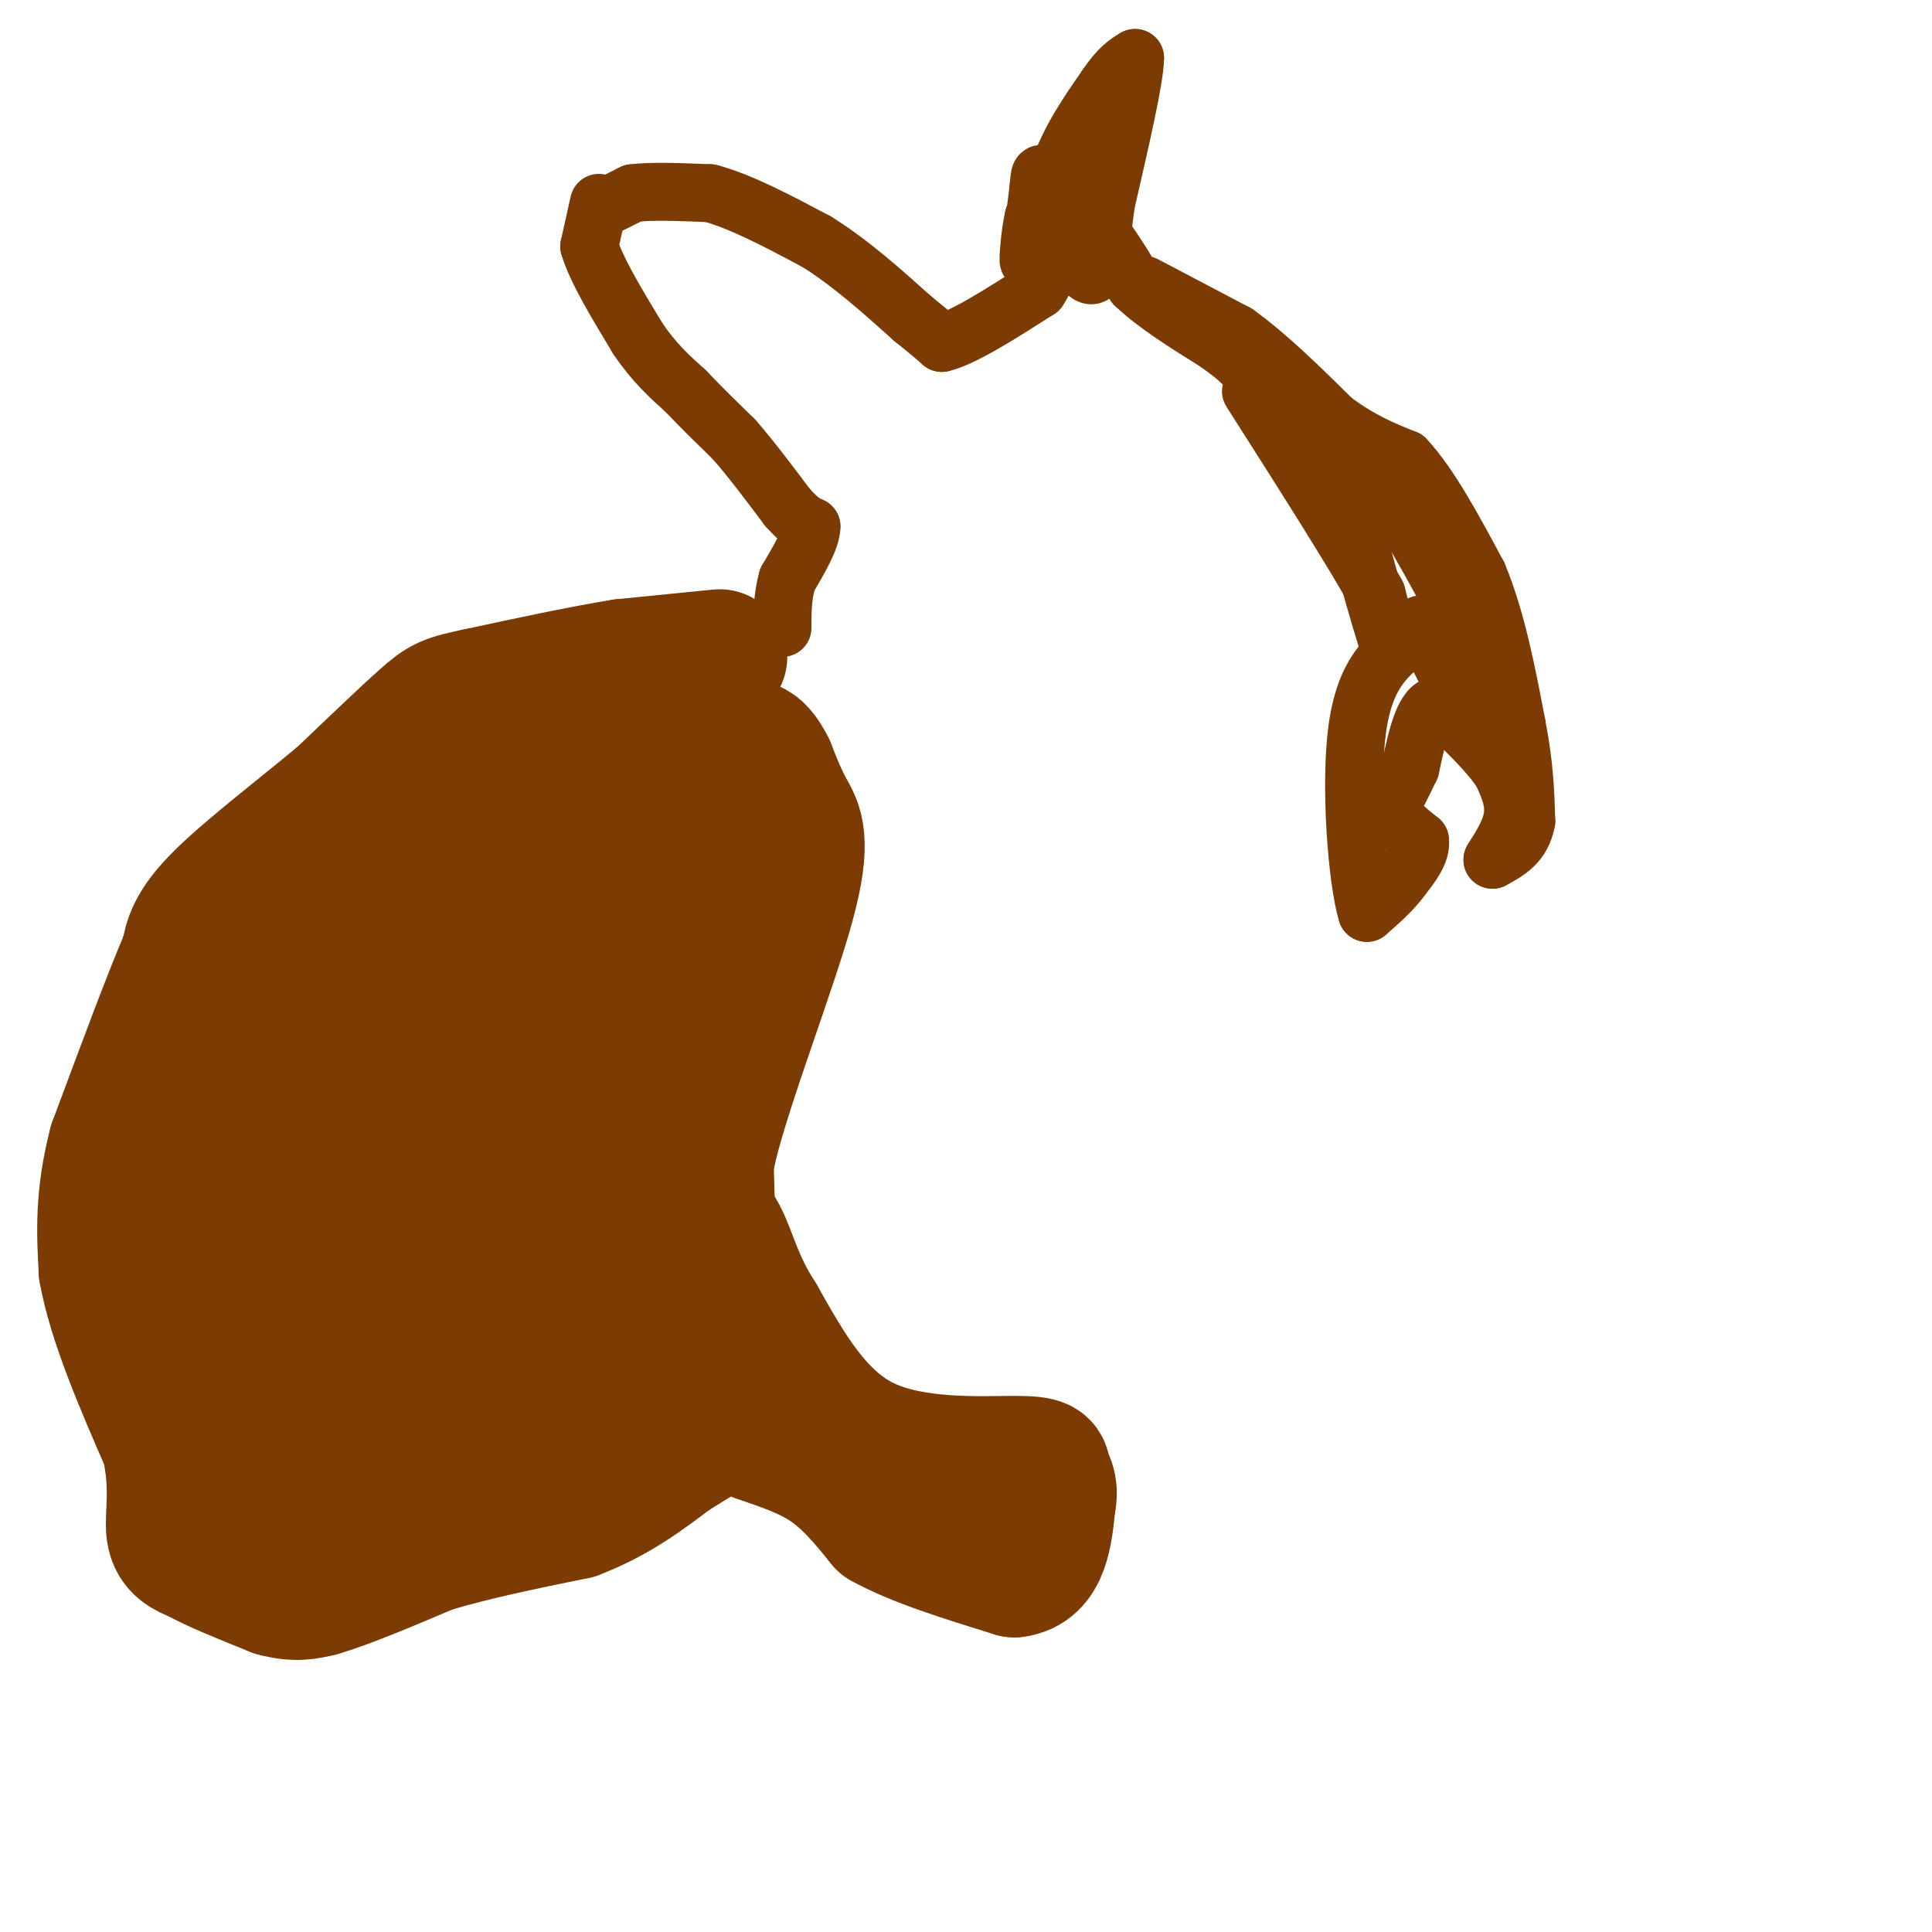 <svg viewBox='0 0 400 400' version='1.1' xmlns='http://www.w3.org/2000/svg' xmlns:xlink='http://www.w3.org/1999/xlink'><g fill='none' stroke='#7C3B02' stroke-width='28' stroke-linecap='round' stroke-linejoin='round'><path d='M149,136c0.000,0.000 -20.000,2.000 -20,2'/><path d='M129,138c-8.333,1.333 -19.167,3.667 -30,6'/><path d='M99,144c-6.356,1.333 -7.244,1.667 -11,5c-3.756,3.333 -10.378,9.667 -17,16'/><path d='M71,165c-7.889,6.622 -19.111,15.178 -25,21c-5.889,5.822 -6.444,8.911 -7,12'/><path d='M39,198c-3.667,8.500 -9.333,23.750 -15,39'/><path d='M24,237c-2.833,10.833 -2.417,18.417 -2,26'/><path d='M22,263c1.833,10.333 7.417,23.167 13,36'/><path d='M35,299c2.022,9.378 0.578,14.822 1,18c0.422,3.178 2.711,4.089 5,5'/><path d='M41,322c3.500,2.000 9.750,4.500 16,7'/><path d='M57,329c4.167,1.167 6.583,0.583 9,0'/><path d='M66,329c5.333,-1.500 14.167,-5.250 23,-9'/><path d='M89,320c8.833,-2.667 19.417,-4.833 30,-7'/><path d='M119,313c8.333,-3.167 14.167,-7.583 20,-12'/><path d='M139,301c5.778,-3.556 10.222,-6.444 13,-7c2.778,-0.556 3.889,1.222 5,3'/><path d='M157,297c3.356,1.267 9.244,2.933 14,6c4.756,3.067 8.378,7.533 12,12'/><path d='M183,315c6.500,3.667 16.750,6.833 27,10'/><path d='M210,325c5.667,-0.667 6.333,-7.333 7,-14'/><path d='M217,311c0.796,-3.384 -0.715,-4.845 -1,-6c-0.285,-1.155 0.654,-2.003 -6,-2c-6.654,0.003 -20.901,0.858 -31,-4c-10.099,-4.858 -16.049,-15.429 -22,-26'/><path d='M157,273c-4.838,-7.458 -5.932,-13.103 -8,-17c-2.068,-3.897 -5.111,-6.044 -2,-19c3.111,-12.956 12.376,-36.719 16,-50c3.624,-13.281 1.607,-16.080 0,-19c-1.607,-2.920 -2.803,-5.960 -4,-9'/><path d='M159,159c-1.476,-2.881 -3.167,-5.583 -7,-4c-3.833,1.583 -9.810,7.452 -20,12c-10.190,4.548 -24.595,7.774 -39,11'/><path d='M93,178c-10.167,6.345 -16.083,16.708 -13,14c3.083,-2.708 15.167,-18.488 22,-26c6.833,-7.512 8.417,-6.756 10,-6'/><path d='M112,160c5.155,-0.643 13.042,0.750 18,1c4.958,0.250 6.988,-0.643 0,3c-6.988,3.643 -22.994,11.821 -39,20'/><path d='M91,184c-10.022,5.467 -15.578,9.133 -22,17c-6.422,7.867 -13.711,19.933 -21,32'/><path d='M48,233c-4.179,7.774 -4.125,11.208 -5,18c-0.875,6.792 -2.679,16.940 0,26c2.679,9.060 9.839,17.030 17,25'/><path d='M60,302c0.619,4.679 -6.333,3.875 -3,5c3.333,1.125 16.952,4.179 30,2c13.048,-2.179 25.524,-9.589 38,-17'/><path d='M125,292c7.071,-3.958 5.748,-5.353 5,-7c-0.748,-1.647 -0.922,-3.544 -2,-6c-1.078,-2.456 -3.059,-5.469 -15,-3c-11.941,2.469 -33.840,10.420 -43,13c-9.160,2.580 -5.580,-0.210 -2,-3'/><path d='M68,286c-1.231,-8.566 -3.309,-28.482 -2,-42c1.309,-13.518 6.006,-20.640 11,-28c4.994,-7.360 10.284,-14.960 13,-12c2.716,2.960 2.858,16.480 3,30'/><path d='M93,234c-0.394,13.343 -2.879,31.700 -1,25c1.879,-6.700 8.121,-38.458 7,-45c-1.121,-6.542 -9.606,12.131 -14,23c-4.394,10.869 -4.697,13.935 -5,17'/><path d='M80,254c-0.620,4.906 0.331,8.671 0,13c-0.331,4.329 -1.944,9.222 5,4c6.944,-5.222 22.447,-20.560 31,-32c8.553,-11.440 10.158,-18.983 11,-27c0.842,-8.017 0.921,-16.509 1,-25'/><path d='M128,187c0.372,-4.167 0.801,-2.086 1,-3c0.199,-0.914 0.169,-4.823 -6,-1c-6.169,3.823 -18.477,15.378 -18,17c0.477,1.622 13.738,-6.689 27,-15'/><path d='M132,185c0.867,2.911 -10.467,17.689 -17,32c-6.533,14.311 -8.267,28.156 -10,42'/><path d='M105,259c-0.962,9.068 1.635,10.739 4,11c2.365,0.261 4.500,-0.889 6,2c1.500,2.889 2.365,9.816 4,-4c1.635,-13.816 4.038,-48.376 8,-66c3.962,-17.624 9.481,-18.312 15,-19'/><path d='M142,183c3.333,12.333 4.167,52.667 5,93'/><path d='M147,276c0.022,13.222 -2.422,-0.222 -3,-14c-0.578,-13.778 0.711,-27.889 2,-42'/></g>
<g fill='none' stroke='#7C3B02' stroke-width='12' stroke-linecap='round' stroke-linejoin='round'><path d='M124,42c0.000,0.000 -2.000,9.000 -2,9'/><path d='M122,51c1.333,4.667 5.667,11.833 10,19'/><path d='M132,70c3.333,5.000 6.667,8.000 10,11'/><path d='M142,81c3.333,3.500 6.667,6.750 10,10'/><path d='M152,91c3.500,4.000 7.250,9.000 11,14'/><path d='M163,105c2.667,3.000 3.833,3.500 5,4'/><path d='M168,109c0.000,2.500 -2.500,6.750 -5,11'/><path d='M163,120c-1.000,3.500 -1.000,6.750 -1,10'/><path d='M125,43c0.000,0.000 6.000,-3.000 6,-3'/><path d='M131,40c3.667,-0.500 9.833,-0.250 16,0'/><path d='M147,40c6.333,1.667 14.167,5.833 22,10'/><path d='M169,50c7.000,4.333 13.500,10.167 20,16'/><path d='M189,66c4.333,3.500 5.167,4.250 6,5'/><path d='M195,71c4.333,-1.000 12.167,-6.000 20,-11'/><path d='M215,60c4.000,-5.833 4.000,-14.917 4,-24'/><path d='M219,36c2.333,-7.000 6.167,-12.500 10,-18'/><path d='M229,18c2.667,-4.000 4.333,-5.000 6,-6'/><path d='M235,12c0.000,4.000 -3.000,17.000 -6,30'/><path d='M229,42c-1.244,8.533 -1.356,14.867 -3,15c-1.644,0.133 -4.822,-5.933 -8,-12'/><path d='M218,45c-1.333,-2.667 -0.667,-3.333 -1,-3c-0.333,0.333 -1.667,1.667 -3,3'/><path d='M214,45c-0.778,3.133 -1.222,9.467 -1,9c0.222,-0.467 1.111,-7.733 2,-15'/><path d='M215,39c0.311,-3.222 0.089,-3.778 2,-2c1.911,1.778 5.956,5.889 10,10'/><path d='M227,47c3.000,3.667 5.500,7.833 8,12'/><path d='M235,59c4.167,4.000 10.583,8.000 17,12'/><path d='M252,71c3.667,2.667 4.333,3.333 5,4'/><path d='M237,59c0.000,0.000 19.000,10.000 19,10'/><path d='M256,69c6.500,4.667 13.250,11.333 20,18'/><path d='M276,87c5.833,4.333 10.417,6.167 15,8'/><path d='M291,95c5.000,5.333 10.000,14.667 15,24'/><path d='M306,119c3.833,9.167 5.917,20.083 8,31'/><path d='M314,150c1.667,8.500 1.833,14.250 2,20'/><path d='M316,170c-0.833,4.667 -3.917,6.333 -7,8'/><path d='M309,178c-0.111,-0.089 3.111,-4.311 4,-8c0.889,-3.689 -0.556,-6.844 -2,-10'/><path d='M311,160c-2.500,-4.000 -7.750,-9.000 -13,-14'/><path d='M298,146c-3.167,-0.167 -4.583,6.417 -6,13'/><path d='M292,159c-1.667,3.500 -2.833,5.750 -4,8'/><path d='M288,167c0.333,2.500 3.167,4.750 6,7'/><path d='M294,174c0.333,2.500 -1.833,5.250 -4,8'/><path d='M290,182c-1.833,2.500 -4.417,4.750 -7,7'/><path d='M283,189c-2.022,-6.511 -3.578,-26.289 -2,-38c1.578,-11.711 6.289,-15.356 11,-19'/><path d='M292,132c2.257,-3.727 2.399,-3.545 4,0c1.601,3.545 4.662,10.455 7,12c2.338,1.545 3.954,-2.273 2,-9c-1.954,-6.727 -7.477,-16.364 -13,-26'/><path d='M292,109c-5.738,-9.786 -13.583,-21.250 -14,-15c-0.417,6.250 6.595,30.214 9,38c2.405,7.786 0.202,-0.607 -2,-9'/><path d='M285,123c-4.667,-8.500 -15.333,-25.250 -26,-42'/></g>
</svg>
